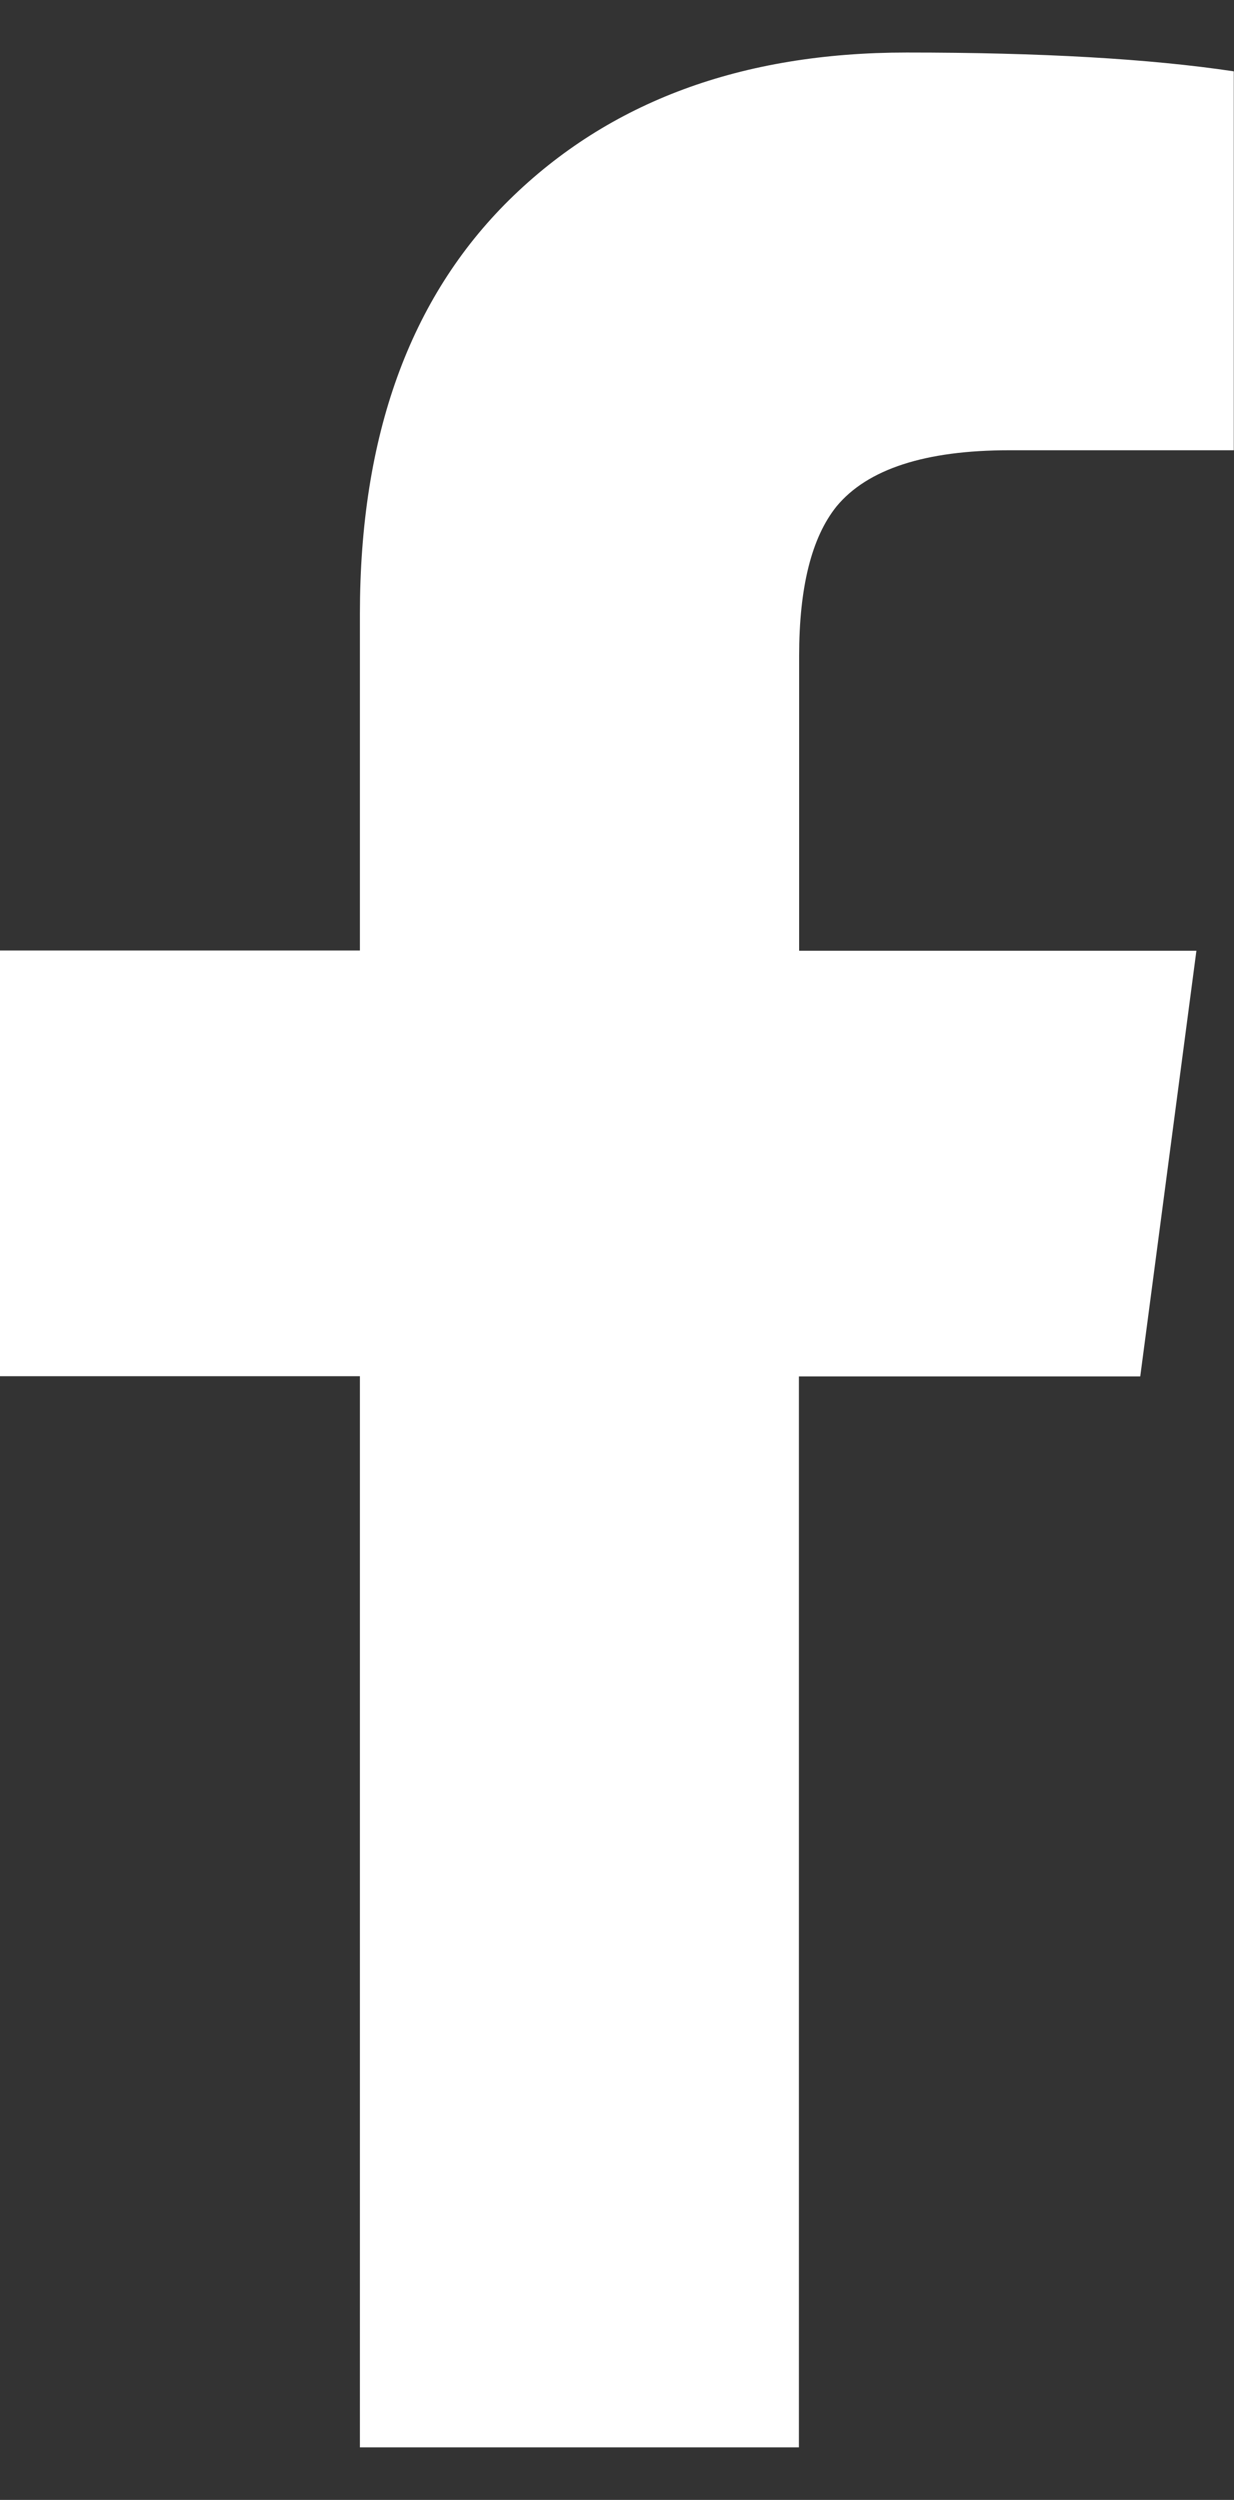 <?xml version="1.0" encoding="UTF-8"?><svg id="Calque_1" xmlns="http://www.w3.org/2000/svg" viewBox="0 0 53.83 108.99"><rect x="0" y="0" width="53.83" height="108.99" fill="#333333" stroke="none"/><defs><style>.cls-1{fill:#FFFFFF;stroke-width:0px;}</style></defs><path class="cls-1" d="M15.7,60H0v-18.56h15.7v-14.68c0-7.75,2.17-13.76,6.52-18.05,4.35-4.28,10.13-6.42,17.33-6.42,5.85,0,10.6.27,14.27.82v16.52h-9.79c-3.67,0-6.19.82-7.54,2.45-1.09,1.36-1.63,3.53-1.63,6.52v12.85h17.33l-2.45,18.56h-14.89v46.69H15.7v-46.69Z"/></svg>
